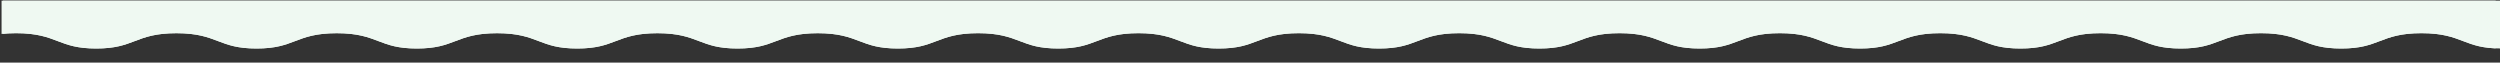 <?xml version="1.0" encoding="utf-8"?>
<!-- Generator: Adobe Illustrator 27.0.0, SVG Export Plug-In . SVG Version: 6.00 Build 0)  -->
<svg version="1.1" id="レイヤー_1" xmlns="http://www.w3.org/2000/svg" xmlns:xlink="http://www.w3.org/1999/xlink" x="0px"
	 y="0px" viewBox="0 0 1597.93 40" style="enable-background:new 0 0 1597.93 40;" xml:space="preserve">
<rect x="0" y="0" width="1597.93" height="40" fill="#333333" stroke="none"/>
<style type="text/css">
	.st0{clip-path:url(#SVGID_00000078757358058635672420000017519293195078613684_);}
	.st1{clip-path:url(#SVGID_00000031930226064062714520000014252385884700328080_);fill:#EFF9F2;}
</style>
<g>
	<defs>
		<rect id="SVGID_1_" x="0.02" y="0.42" width="1598" height="40"/>
	</defs>
	<clipPath id="SVGID_00000039844388734566844040000007943857905005614735_">
		<use xlink:href="#SVGID_1_"  style="overflow:visible;"/>
	</clipPath>
	<g style="clip-path:url(#SVGID_00000039844388734566844040000007943857905005614735_);">
		<defs>
			<path id="SVGID_00000010991675472469617650000002237940541361246108_" d="M36.94,26.29C43.29,28.71,49.29,31,61.5,31
				c12.22,0,18.22-2.29,24.57-4.71c6.53-2.49,13.27-5.07,26.68-5.07c13.4,0,20.15,2.58,26.67,5.07c6.35,2.42,12.35,4.71,24.56,4.71
				c12.22,0,18.22-2.29,24.57-4.71c6.53-2.49,13.27-5.07,26.68-5.07c13.4,0,20.15,2.58,26.67,5.07c6.35,2.42,12.35,4.71,24.56,4.71
				c12.22,0,18.21-2.29,24.56-4.71c6.53-2.49,13.27-5.07,26.68-5.07c13.4,0,20.15,2.58,26.68,5.07c6.35,2.42,12.35,4.71,24.57,4.71
				c12.22,0,18.21-2.29,24.56-4.71c6.53-2.49,13.27-5.07,26.67-5.07c13.4,0,20.15,2.58,26.68,5.07c6.35,2.42,12.35,4.71,24.57,4.71
				s18.22-2.29,24.57-4.71c6.53-2.49,13.28-5.07,26.68-5.07c13.4,0,20.15,2.58,26.68,5.07c6.35,2.42,12.35,4.71,24.57,4.71
				s18.22-2.29,24.57-4.72c6.52-2.49,13.27-5.07,26.68-5.07c13.4,0,20.15,2.58,26.68,5.07c6.35,2.43,12.35,4.72,24.57,4.72
				c12.22,0,18.22-2.29,24.57-4.72c6.53-2.49,13.27-5.07,26.68-5.07c13.41,0,20.15,2.58,26.68,5.07c6.35,2.43,12.35,4.72,24.57,4.72
				c12.22,0,18.22-2.29,24.57-4.72c6.53-2.49,13.28-5.07,26.68-5.07c13.4,0,20.15,2.58,26.68,5.07c6.35,2.43,12.35,4.72,24.56,4.72
				c12.22,0,18.22-2.29,24.57-4.72c6.52-2.49,13.27-5.07,26.68-5.07c13.4,0,20.15,2.58,26.68,5.07c6.35,2.43,12.35,4.72,24.56,4.72
				c12.22,0,18.21-2.29,24.56-4.72c6.52-2.49,13.27-5.07,26.68-5.07c13.4,0,20.15,2.58,26.68,5.07c6.35,2.43,12.35,4.72,24.56,4.72
				c12.22,0,18.22-2.29,24.57-4.72c6.53-2.49,13.28-5.07,26.68-5.07c13.41,0,20.15,2.58,26.68,5.07c6.35,2.43,12.35,4.72,24.57,4.72
				c12.22,0,18.22-2.29,24.57-4.72c6.53-2.49,13.28-5.07,26.68-5.07c13.41,0,20.15,2.58,26.68,5.07c6.35,2.43,12.35,4.72,24.57,4.72
				c12.22,0,18.22-2.29,24.57-4.72c6.53-2.49,13.28-5.07,26.68-5.07c13.4,0,20.15,2.58,26.68,5.07c6.35,2.43,12.35,4.72,24.57,4.72
				c12.22,0,18.22-2.29,24.57-4.72c6.53-2.49,13.28-5.07,26.69-5.07c13.41,0,20.16,2.58,26.69,5.07c6.35,2.43,12.35,4.72,24.58,4.72
				c12.23,0,18.23-2.29,24.58-4.72c6.53-2.49,13.28-5.07,26.69-5.07c13.41,0,20.16,2.58,26.69,5.07c6.35,2.43,12.35,4.72,24.58,4.72
				v-791.74L1-760.74L1,21.7c2.71-0.31,5.76-0.49,9.27-0.49C23.67,21.22,30.42,23.79,36.94,26.29z"/>
		</defs>
		<clipPath id="SVGID_00000090274745826317034600000002156085433392959118_">
			<use xlink:href="#SVGID_00000010991675472469617650000002237940541361246108_"  style="overflow:visible;"/>
		</clipPath>
		
			<rect x="1.91" y="-1403.77" style="clip-path:url(#SVGID_00000090274745826317034600000002156085433392959118_);fill:#EFF9F2;" width="1596.12" height="2113.57"/>
		
			<rect x="-0.96" y="-1400.47" style="clip-path:url(#SVGID_00000090274745826317034600000002156085433392959118_);fill:#EFF9F2;" width="1596.12" height="2113.57"/>
	</g>
</g>
</svg>
